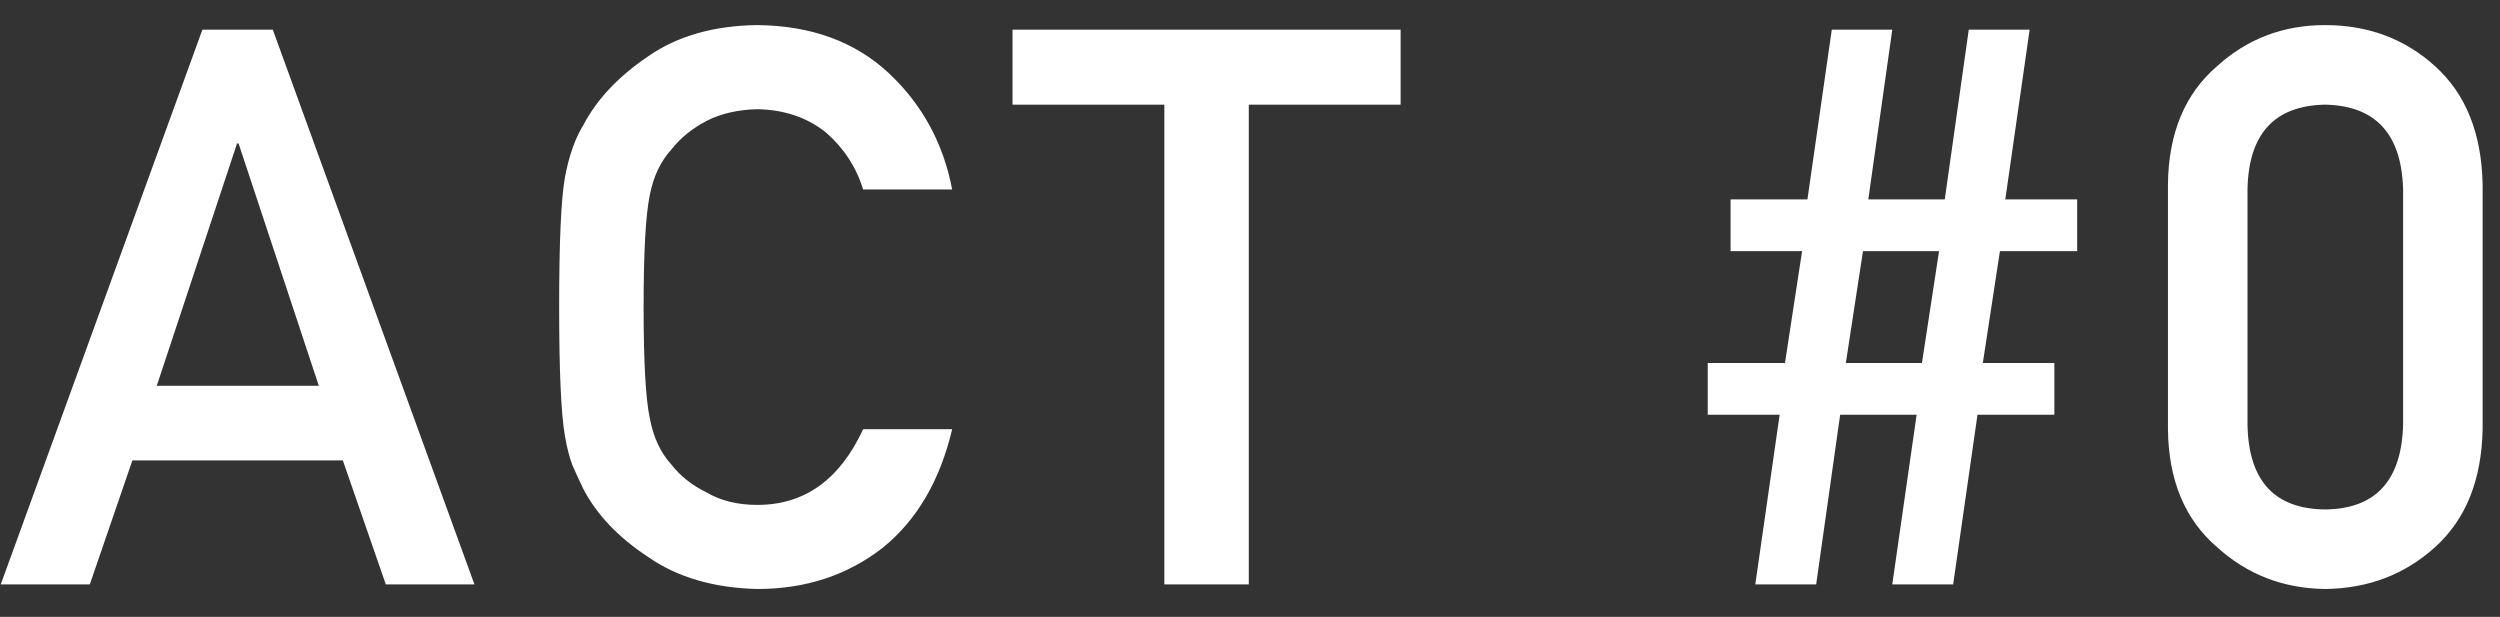 <svg width="77" height="19" viewBox="0 0 77 19" fill="none" xmlns="http://www.w3.org/2000/svg">
<rect x="0" y="0" width="77" height="19" fill="#333333" stroke="none"/>
<path d="M4.828 11.883L7.301 4.418H7.348L9.82 11.883H4.828ZM11.883 18H14.613L8.402 0.914H6.234L0.023 18H2.766L4.078 14.18H10.559L11.883 18ZM26.585 13.219C25.866 14.773 24.78 15.551 23.327 15.551C22.718 15.551 22.195 15.422 21.757 15.164C21.312 14.945 20.952 14.66 20.679 14.309C20.343 13.941 20.12 13.461 20.011 12.867C19.886 12.273 19.823 11.137 19.823 9.457C19.823 7.777 19.886 6.633 20.011 6.023C20.12 5.445 20.343 4.973 20.679 4.605C20.952 4.254 21.312 3.961 21.757 3.727C22.195 3.5 22.718 3.379 23.327 3.363C24.155 3.379 24.859 3.617 25.437 4.078C25.991 4.562 26.374 5.148 26.585 5.836H29.327C29.054 4.406 28.398 3.207 27.359 2.238C26.32 1.277 24.976 0.789 23.327 0.773C21.984 0.789 20.863 1.109 19.964 1.734C19.05 2.352 18.386 3.055 17.972 3.844C17.714 4.258 17.523 4.801 17.398 5.473C17.28 6.145 17.222 7.473 17.222 9.457C17.222 11.41 17.28 12.73 17.398 13.418C17.46 13.785 17.538 14.09 17.632 14.332C17.734 14.566 17.847 14.812 17.972 15.07C18.386 15.859 19.05 16.555 19.964 17.156C20.863 17.781 21.984 18.109 23.327 18.141C24.812 18.141 26.097 17.719 27.183 16.875C28.238 16.023 28.952 14.805 29.327 13.219H26.585ZM35.862 18H38.463V3.223H43.139V0.914H31.186V3.223H35.862V18ZM59.196 11.18H56.852L57.38 7.734H59.723L59.196 11.18ZM58.282 18H60.157L60.907 12.773H63.274V11.18H61.071L61.598 7.734H63.977V6.141H61.763L62.513 0.914H60.638L59.899 6.141H57.544L58.282 0.914H56.419L55.669 6.141H53.302V7.734H55.505L54.977 11.18H52.598V12.773H54.813L54.063 18H55.938L56.677 12.773H59.032L58.282 18ZM74.016 13.078C73.969 14.805 73.168 15.676 71.613 15.691C70.051 15.676 69.254 14.805 69.223 13.078V5.836C69.254 4.125 70.051 3.254 71.613 3.223C73.168 3.254 73.969 4.125 74.016 5.836V13.078ZM66.773 13.219C66.789 14.789 67.293 16 68.285 16.852C69.215 17.695 70.324 18.125 71.613 18.141C72.941 18.125 74.07 17.695 75 16.852C75.945 16 76.434 14.789 76.465 13.219V5.684C76.434 4.105 75.945 2.891 75 2.039C74.07 1.195 72.941 0.773 71.613 0.773C70.324 0.773 69.215 1.195 68.285 2.039C67.293 2.891 66.789 4.105 66.773 5.684V13.219Z" fill="white"/>
</svg>
